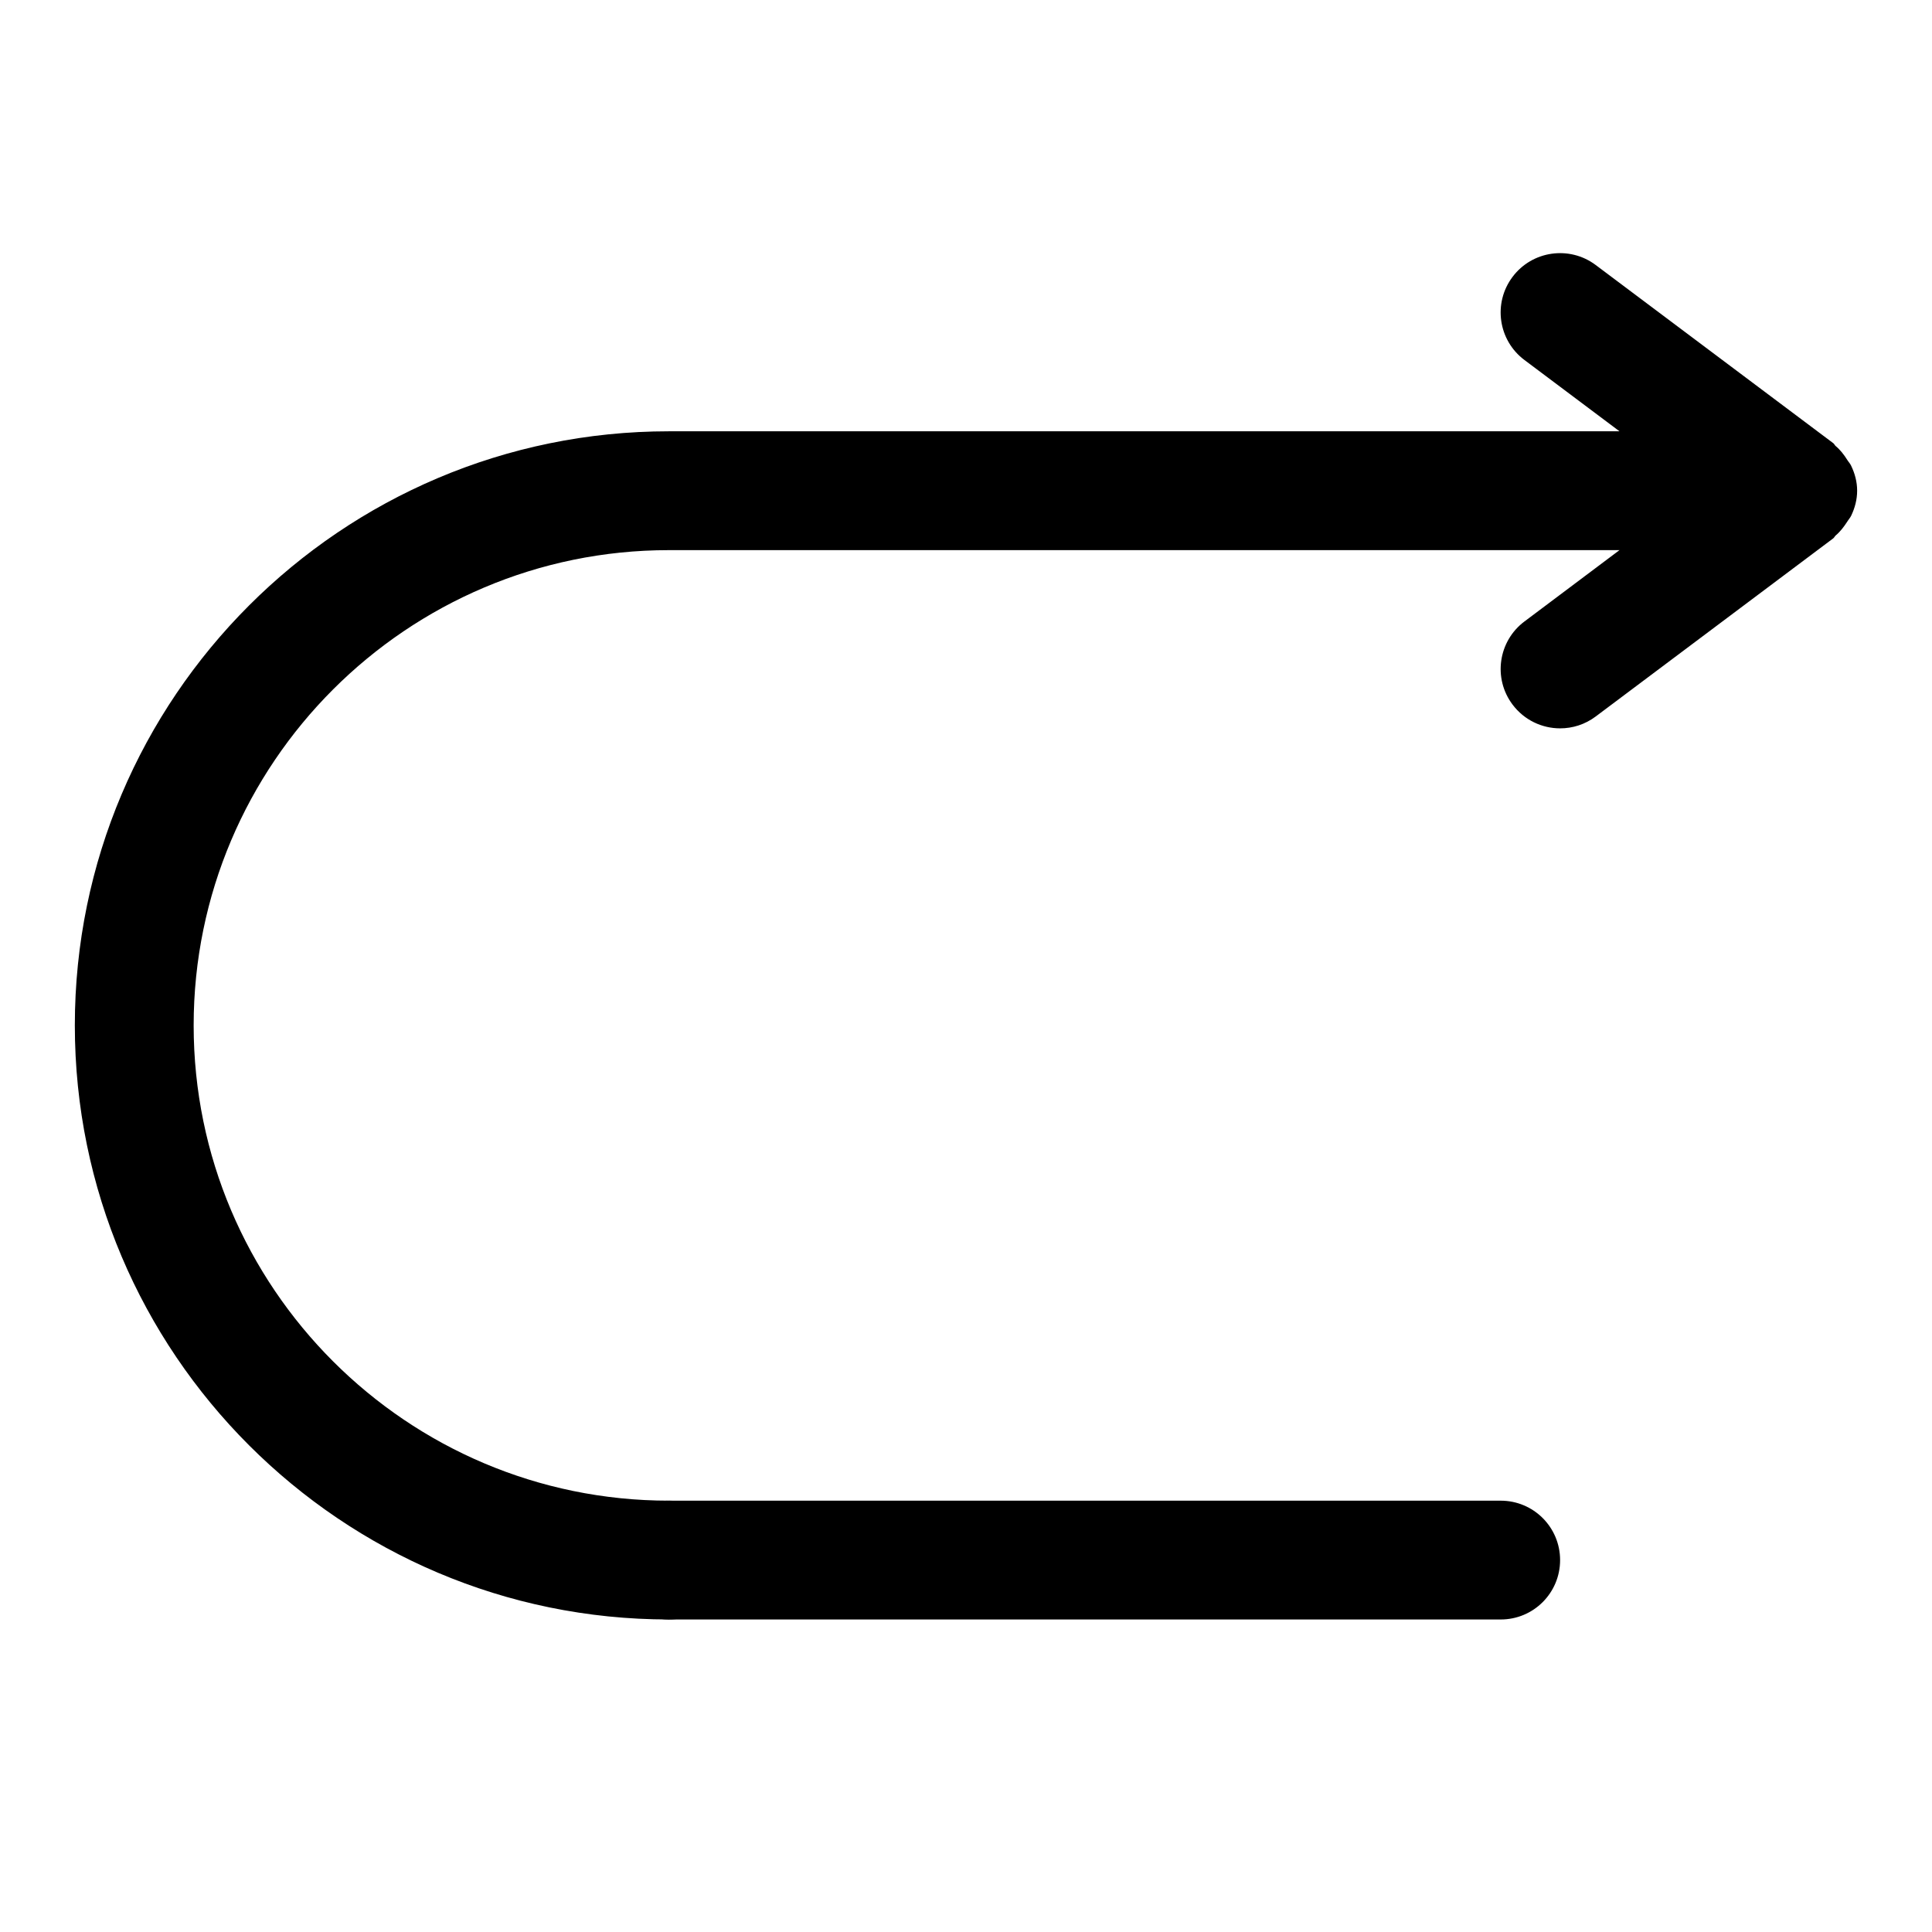 <?xml version="1.0" encoding="UTF-8"?>
<!-- Uploaded to: ICON Repo, www.svgrepo.com, Generator: ICON Repo Mixer Tools -->
<svg fill="#000000" width="800px" height="800px" version="1.1" viewBox="144 144 512 512" xmlns="http://www.w3.org/2000/svg">
 <g>
  <path d="m541.7 573.18h-220.42c-8.691 0-15.742-7.039-15.742-15.742 0-8.707 7.055-15.742 15.742-15.742h220.42c8.707 0 15.742 7.039 15.742 15.742s-7.035 15.742-15.742 15.742z"/>
  <path d="m630.46 285.92c-0.254 0.219-0.348 0.52-0.598 0.723l-62.977 47.23c-2.832 2.125-6.141 3.148-9.43 3.148-4.801 0-9.508-2.172-12.609-6.297-5.227-6.941-3.809-16.816 3.148-22.027l25.188-18.906h-251.91c-69.445 0-125.95 56.504-125.95 125.95 0 69.445 56.504 125.95 125.95 125.95 8.691 0 15.742 7.039 15.742 15.742 0 8.707-7.055 15.742-15.742 15.742-86.812 0.004-157.44-70.625-157.44-157.44s70.629-157.44 157.44-157.44h251.91l-25.191-18.895c-6.957-5.211-8.375-15.082-3.148-22.027 5.211-6.957 15.098-8.344 22.027-3.148l62.977 47.23c0.27 0.203 0.348 0.504 0.598 0.723 1.242 1.039 2.219 2.297 3.086 3.684 0.332 0.535 0.789 0.992 1.039 1.559 0.977 2.023 1.59 4.242 1.59 6.621s-0.613 4.598-1.574 6.613c-0.27 0.582-0.707 1.023-1.039 1.574-0.883 1.367-1.844 2.644-3.086 3.684z"/>
 </g>
</svg>